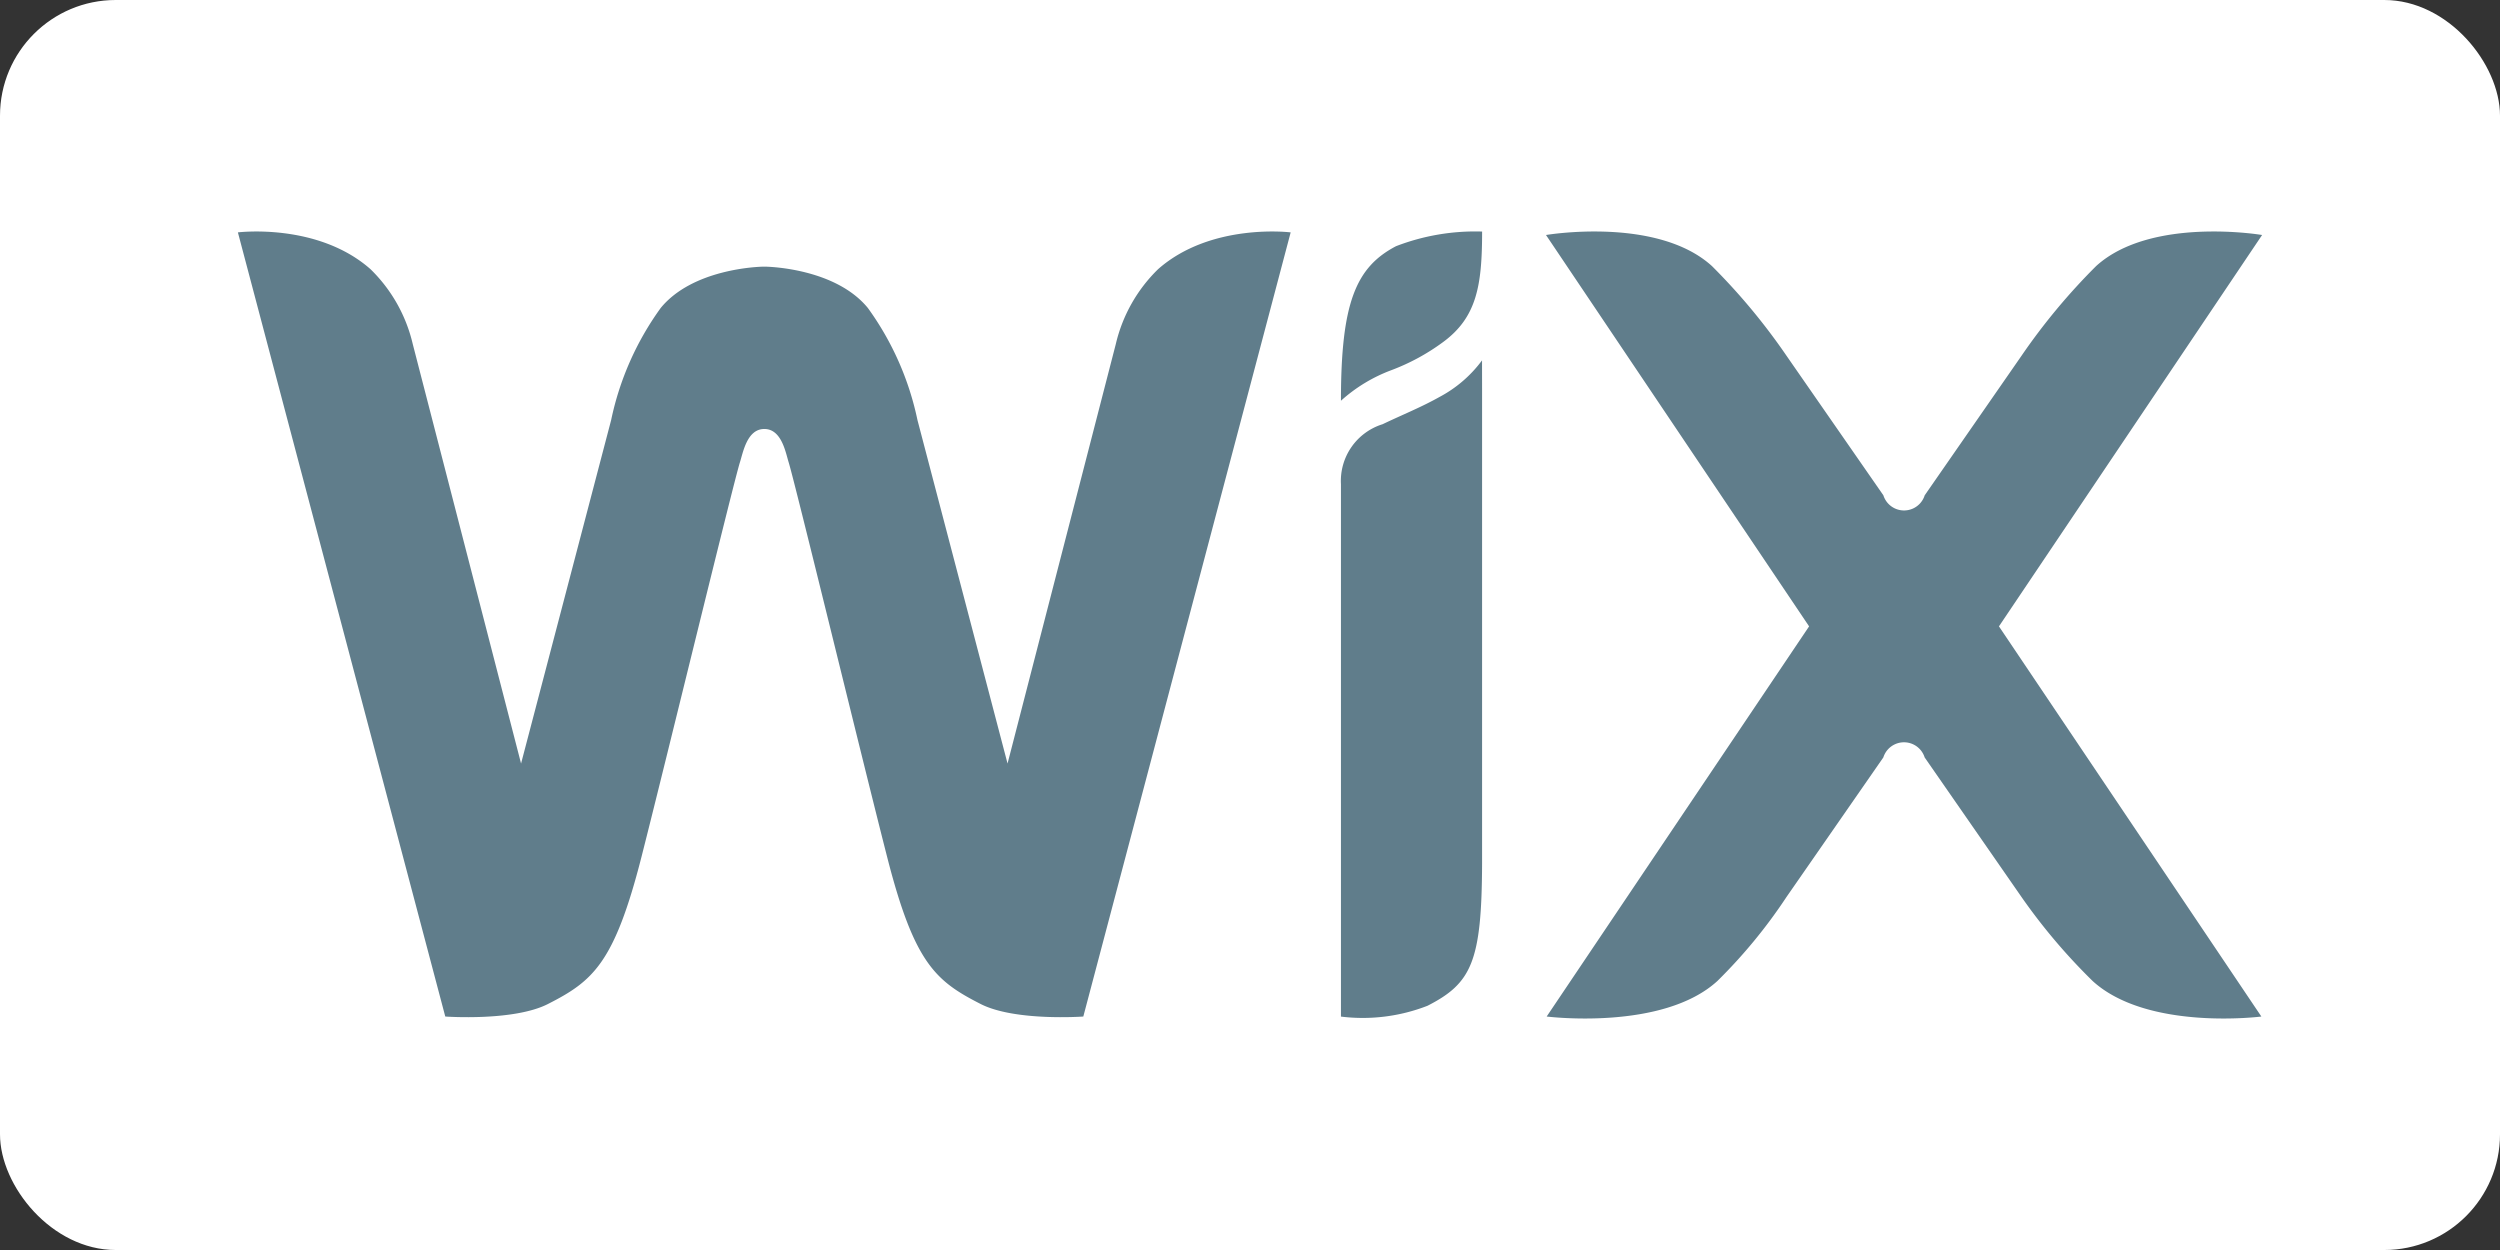 <svg xmlns="http://www.w3.org/2000/svg" width="108" height="54"><rect width="100%" height="100%" fill="#333333" stroke="none"/><defs><clipPath id="a"><path transform="translate(434 215)" fill="#607d8b" stroke="#707070" d="M0 0h88v34H0z"/></clipPath></defs><g transform="translate(-424 -205)"><rect width="108" height="54" rx="5" transform="translate(424 205)" fill="#fff"/><g clip-path="url(#a)"><path d="M484.307 215.636c-1.733.908-2.378 2.441-2.378 6.676a6.792 6.792 0 012.179-1.321 9.225 9.225 0 002.227-1.209c1.464-1.073 1.692-2.454 1.692-4.779a9.5 9.5 0 00-3.72.633m-10.277.992a6.625 6.625 0 00-1.826 3.231l-4.678 18.126-3.891-14.836a12.663 12.663 0 00-2.144-4.845c-1.377-1.679-4.175-1.785-4.473-1.785s-3.1.106-4.475 1.785a12.679 12.679 0 00-2.142 4.845l-3.891 14.836-4.68-18.126a6.618 6.618 0 00-1.825-3.231c-2.292-2.02-5.728-1.589-5.728-1.589l8.959 33.875s2.955.214 4.435-.541c1.942-.989 2.867-1.753 4.043-6.363 1.047-4.11 3.977-16.18 4.251-17.039.136-.424.307-1.439 1.054-1.439s.919 1.013 1.051 1.439c.269.86 3.2 12.929 4.252 17.039 1.176 4.609 2.1 5.373 4.043 6.363 1.479.755 4.434.541 4.434.541l8.958-33.875s-3.435-.431-5.727 1.589m13.994 3.94a5.468 5.468 0 01-1.84 1.582c-.82.459-1.609.77-2.455 1.176a2.564 2.564 0 00-1.8 2.591v23a7.7 7.7 0 003.74-.468c1.9-.97 2.34-1.905 2.357-6.118v-20.534zm22.331 11.491l11.368-16.907s-4.8-.817-7.173 1.345a27.1 27.1 0 00-3.22 3.871l-4.183 6.03a.936.936 0 01-1.785 0l-4.185-6.03a27.1 27.1 0 00-3.22-3.873c-2.373-2.16-7.17-1.343-7.17-1.343l11.366 16.907-11.337 16.855s5 .632 7.372-1.532a22.506 22.506 0 002.989-3.633l4.183-6.028a.936.936 0 011.785 0l4.183 6.028a25.5 25.5 0 003.077 3.633c2.377 2.164 7.286 1.532 7.286 1.532z" fill="#607d8b" fill-rule="evenodd"/></g></g></svg>